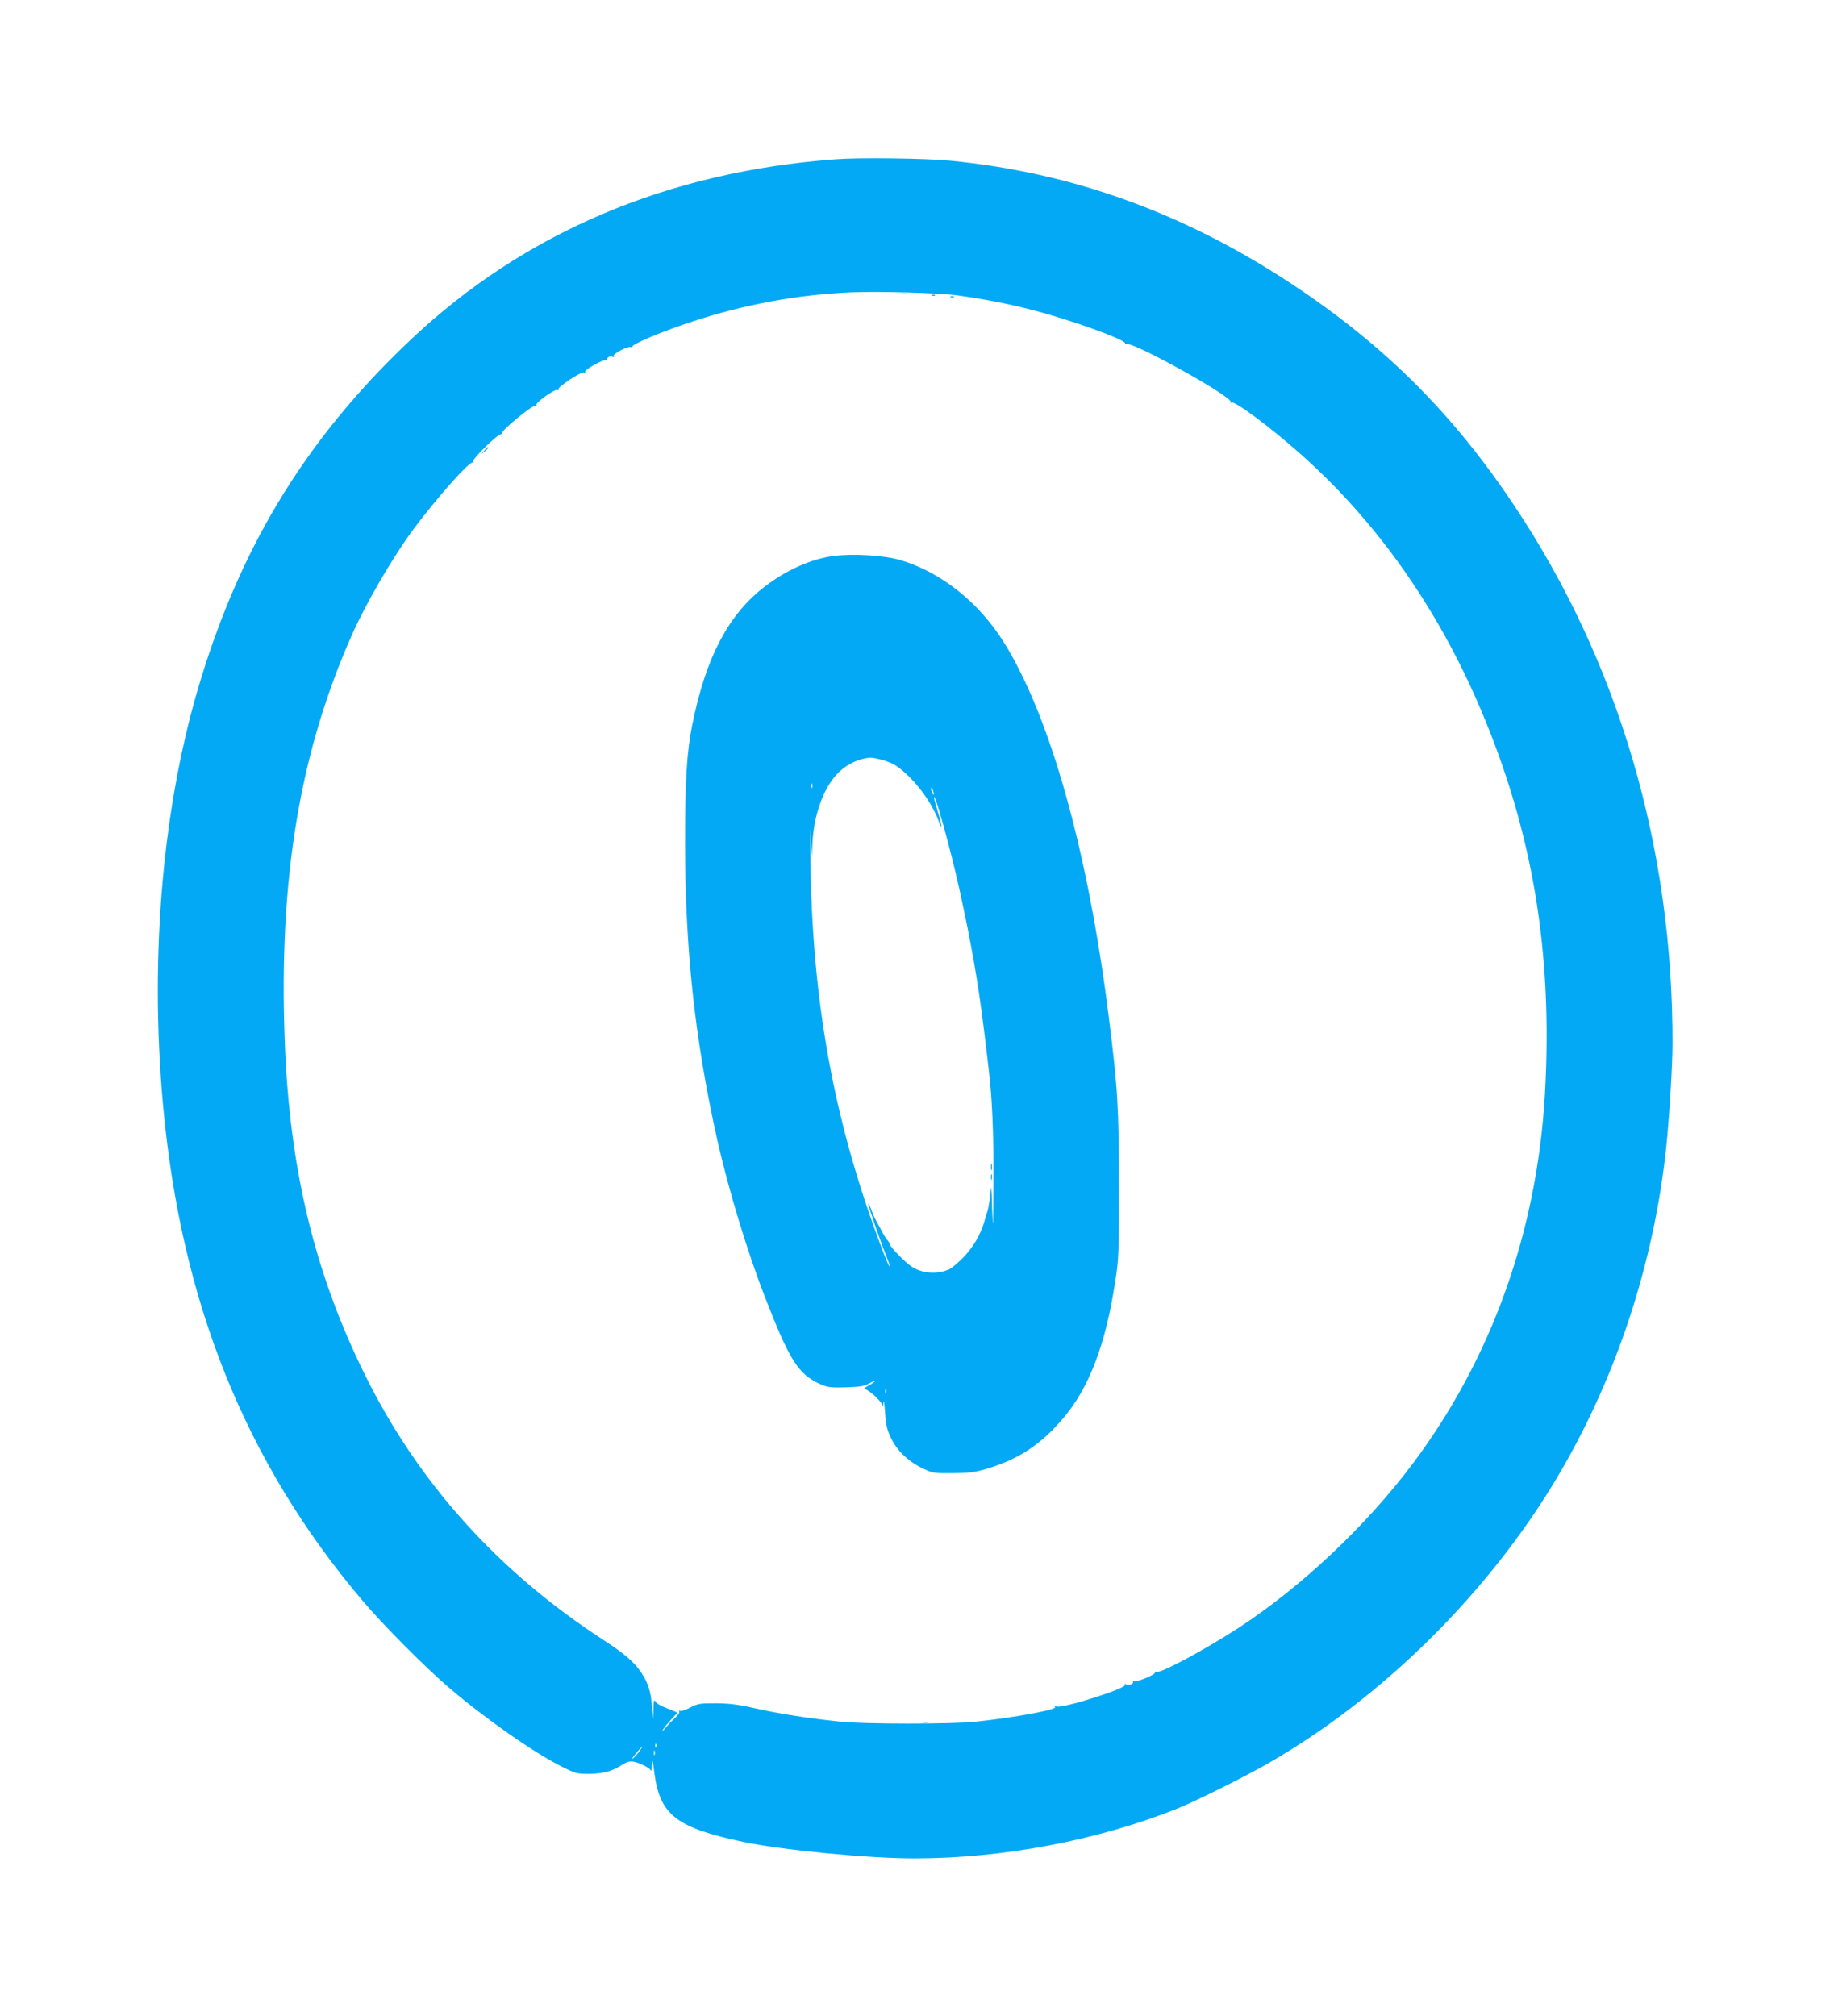 <?xml version="1.0" standalone="no"?>
<!DOCTYPE svg PUBLIC "-//W3C//DTD SVG 20010904//EN"
 "http://www.w3.org/TR/2001/REC-SVG-20010904/DTD/svg10.dtd">
<svg version="1.0" xmlns="http://www.w3.org/2000/svg"
 width="1162pt" height="1280pt" viewBox="0 0 1162 1280"
 preserveAspectRatio="xMidYMid meet">
<g transform="translate(0,1280) scale(0.1,-0.1)"
fill="#03a9f4" stroke="none">
<path d="M5310 11789 c-1068 -78 -1979 -464 -2700 -1144 -649 -612 -1065
-1282 -1331 -2145 -244 -788 -331 -1755 -244 -2715 114 -1252 522 -2268 1264
-3145 130 -154 397 -423 551 -555 229 -196 542 -415 717 -502 88 -44 96 -46
175 -46 89 1 148 17 209 58 25 16 47 23 67 20 38 -5 108 -40 115 -57 3 -7 6
10 7 37 2 40 5 31 15 -52 35 -267 139 -348 563 -438 256 -53 792 -105 1092
-105 558 1 1148 112 1655 312 115 45 443 208 590 293 724 417 1390 1075 1826
1803 377 630 620 1361 699 2107 19 179 40 517 40 660 2 1251 -343 2422 -1005
3415 -390 585 -825 1018 -1410 1405 -685 453 -1398 710 -2175 785 -152 15
-574 20 -720 9z m765 -864 c174 -24 329 -54 475 -92 244 -62 607 -193 594
-214 -3 -5 1 -6 9 -4 42 17 679 -338 661 -367 -4 -7 -2 -8 4 -4 21 13 239
-149 437 -324 482 -427 869 -973 1144 -1617 333 -781 462 -1551 411 -2449 -51
-879 -341 -1687 -848 -2359 -292 -387 -700 -771 -1093 -1028 -213 -139 -499
-293 -526 -283 -8 3 -12 2 -9 -3 8 -12 -120 -65 -135 -56 -7 5 -10 4 -5 -3 8
-13 -29 -26 -45 -16 -7 4 -9 3 -6 -4 14 -21 -385 -148 -432 -138 -17 5 -21 4
-12 -2 23 -16 -247 -66 -504 -94 -155 -16 -710 -16 -865 1 -200 21 -390 51
-535 84 -110 25 -164 31 -250 32 -102 0 -115 -2 -164 -28 -29 -15 -58 -24 -63
-20 -6 3 -8 2 -5 -4 4 -6 -8 -24 -26 -40 -18 -17 -46 -45 -61 -64 -15 -19 -23
-25 -18 -14 6 11 29 40 51 64 23 24 41 45 41 46 0 2 -15 8 -32 15 -71 27 -98
41 -107 58 -8 13 -11 1 -12 -48 l-2 -65 -7 80 c-9 100 -23 145 -67 213 -46 69
-104 119 -243 210 -669 435 -1177 1000 -1515 1687 -319 647 -477 1305 -507
2113 -39 1029 94 1831 427 2582 88 198 256 487 383 660 147 199 365 445 384
433 7 -4 8 -1 3 7 -9 15 163 182 178 173 6 -3 7 -1 3 5 -9 14 200 186 215 176
7 -4 9 -3 5 4 -9 14 120 106 135 96 7 -4 9 -3 5 4 -8 13 144 114 162 107 7 -3
11 -1 7 4 -7 13 122 84 137 75 6 -4 8 -3 5 3 -8 13 20 26 35 16 7 -3 8 -1 4 5
-8 14 90 66 111 58 8 -3 12 -2 9 3 -9 13 187 96 370 156 333 111 681 175 1024
189 172 7 557 -4 665 -19z m-1908 -9217 c-3 -8 -6 -5 -6 6 -1 11 2 17 5 13 3
-3 4 -12 1 -19z m-105 -25 c-11 -16 -30 -37 -43 -48 -12 -11 -5 1 16 28 43 52
57 63 27 20z m95 -25 c-3 -7 -5 -2 -5 12 0 14 2 19 5 13 2 -7 2 -19 0 -25z"/>
<path d="M5718 10933 c12 -2 30 -2 40 0 9 3 -1 5 -23 4 -22 0 -30 -2 -17 -4z"/>
<path d="M5918 10923 c7 -3 16 -2 19 1 4 3 -2 6 -13 5 -11 0 -14 -3 -6 -6z"/>
<path d="M6038 10913 c7 -3 16 -2 19 1 4 3 -2 6 -13 5 -11 0 -14 -3 -6 -6z"/>
<path d="M3074 9938 l-19 -23 23 19 c21 18 27 26 19 26 -2 0 -12 -10 -23 -22z"/>
<path d="M5293 9270 c-138 -18 -294 -86 -431 -190 -234 -176 -380 -452 -466
-880 -35 -174 -46 -351 -46 -746 0 -686 62 -1255 206 -1899 71 -312 188 -700
301 -990 159 -409 212 -492 357 -556 42 -18 63 -21 160 -18 93 3 117 8 149 27
21 12 35 17 32 12 -3 -6 -23 -19 -43 -30 -20 -10 -30 -19 -22 -20 23 0 108
-78 113 -103 3 -14 5 -7 7 18 2 22 6 -6 10 -63 6 -86 13 -113 39 -166 39 -79
110 -147 199 -189 65 -31 71 -32 192 -31 105 1 139 5 215 28 202 60 340 151
481 315 168 194 274 471 335 872 23 145 24 181 24 609 0 494 -8 625 -65 1077
-133 1054 -372 1904 -666 2375 -160 256 -403 448 -661 523 -100 29 -294 41
-420 25z m303 -1294 c73 -19 110 -42 180 -111 84 -83 160 -201 189 -293 4 -13
9 -21 12 -19 2 3 -7 43 -21 89 -14 46 -26 88 -25 94 2 41 101 -313 158 -570
76 -342 122 -602 161 -921 11 -93 23 -188 25 -210 25 -197 35 -424 33 -745 -2
-283 -3 -318 -8 -175 -4 157 -6 170 -12 105 -4 -41 -11 -89 -16 -105 -6 -17
-16 -50 -23 -75 -24 -82 -73 -164 -134 -226 -33 -33 -71 -65 -85 -72 -76 -36
-177 -29 -245 18 -42 29 -135 125 -135 140 0 5 -6 15 -12 22 -7 7 -23 31 -35
53 -11 22 -30 56 -40 75 -11 19 -25 52 -32 73 -7 21 -15 36 -17 34 -5 -4 74
-233 115 -335 11 -29 21 -56 21 -60 -1 -16 -20 29 -69 160 -290 783 -424 1525
-435 2418 -2 191 -1 245 3 145 6 -137 7 -146 9 -62 1 59 10 133 23 185 51 209
147 332 289 371 49 13 68 13 126 -3z m-439 -178 c-3 -7 -5 -2 -5 12 0 14 2 19
5 13 2 -7 2 -19 0 -25z m772 -38 c0 -10 -3 -8 -9 5 -12 27 -12 43 0 25 5 -8 9
-22 9 -30z m-302 -3802 c-3 -8 -6 -5 -6 6 -1 11 2 17 5 13 3 -3 4 -12 1 -19z"/>
<path d="M6292 5390 c0 -19 2 -27 5 -17 2 9 2 25 0 35 -3 9 -5 1 -5 -18z"/>
<path d="M6292 5325 c0 -16 2 -22 5 -12 2 9 2 23 0 30 -3 6 -5 -1 -5 -18z"/>
<path d="M5858 1863 c12 -2 30 -2 40 0 9 3 -1 5 -23 4 -22 0 -30 -2 -17 -4z"/>
</g>
</svg>
